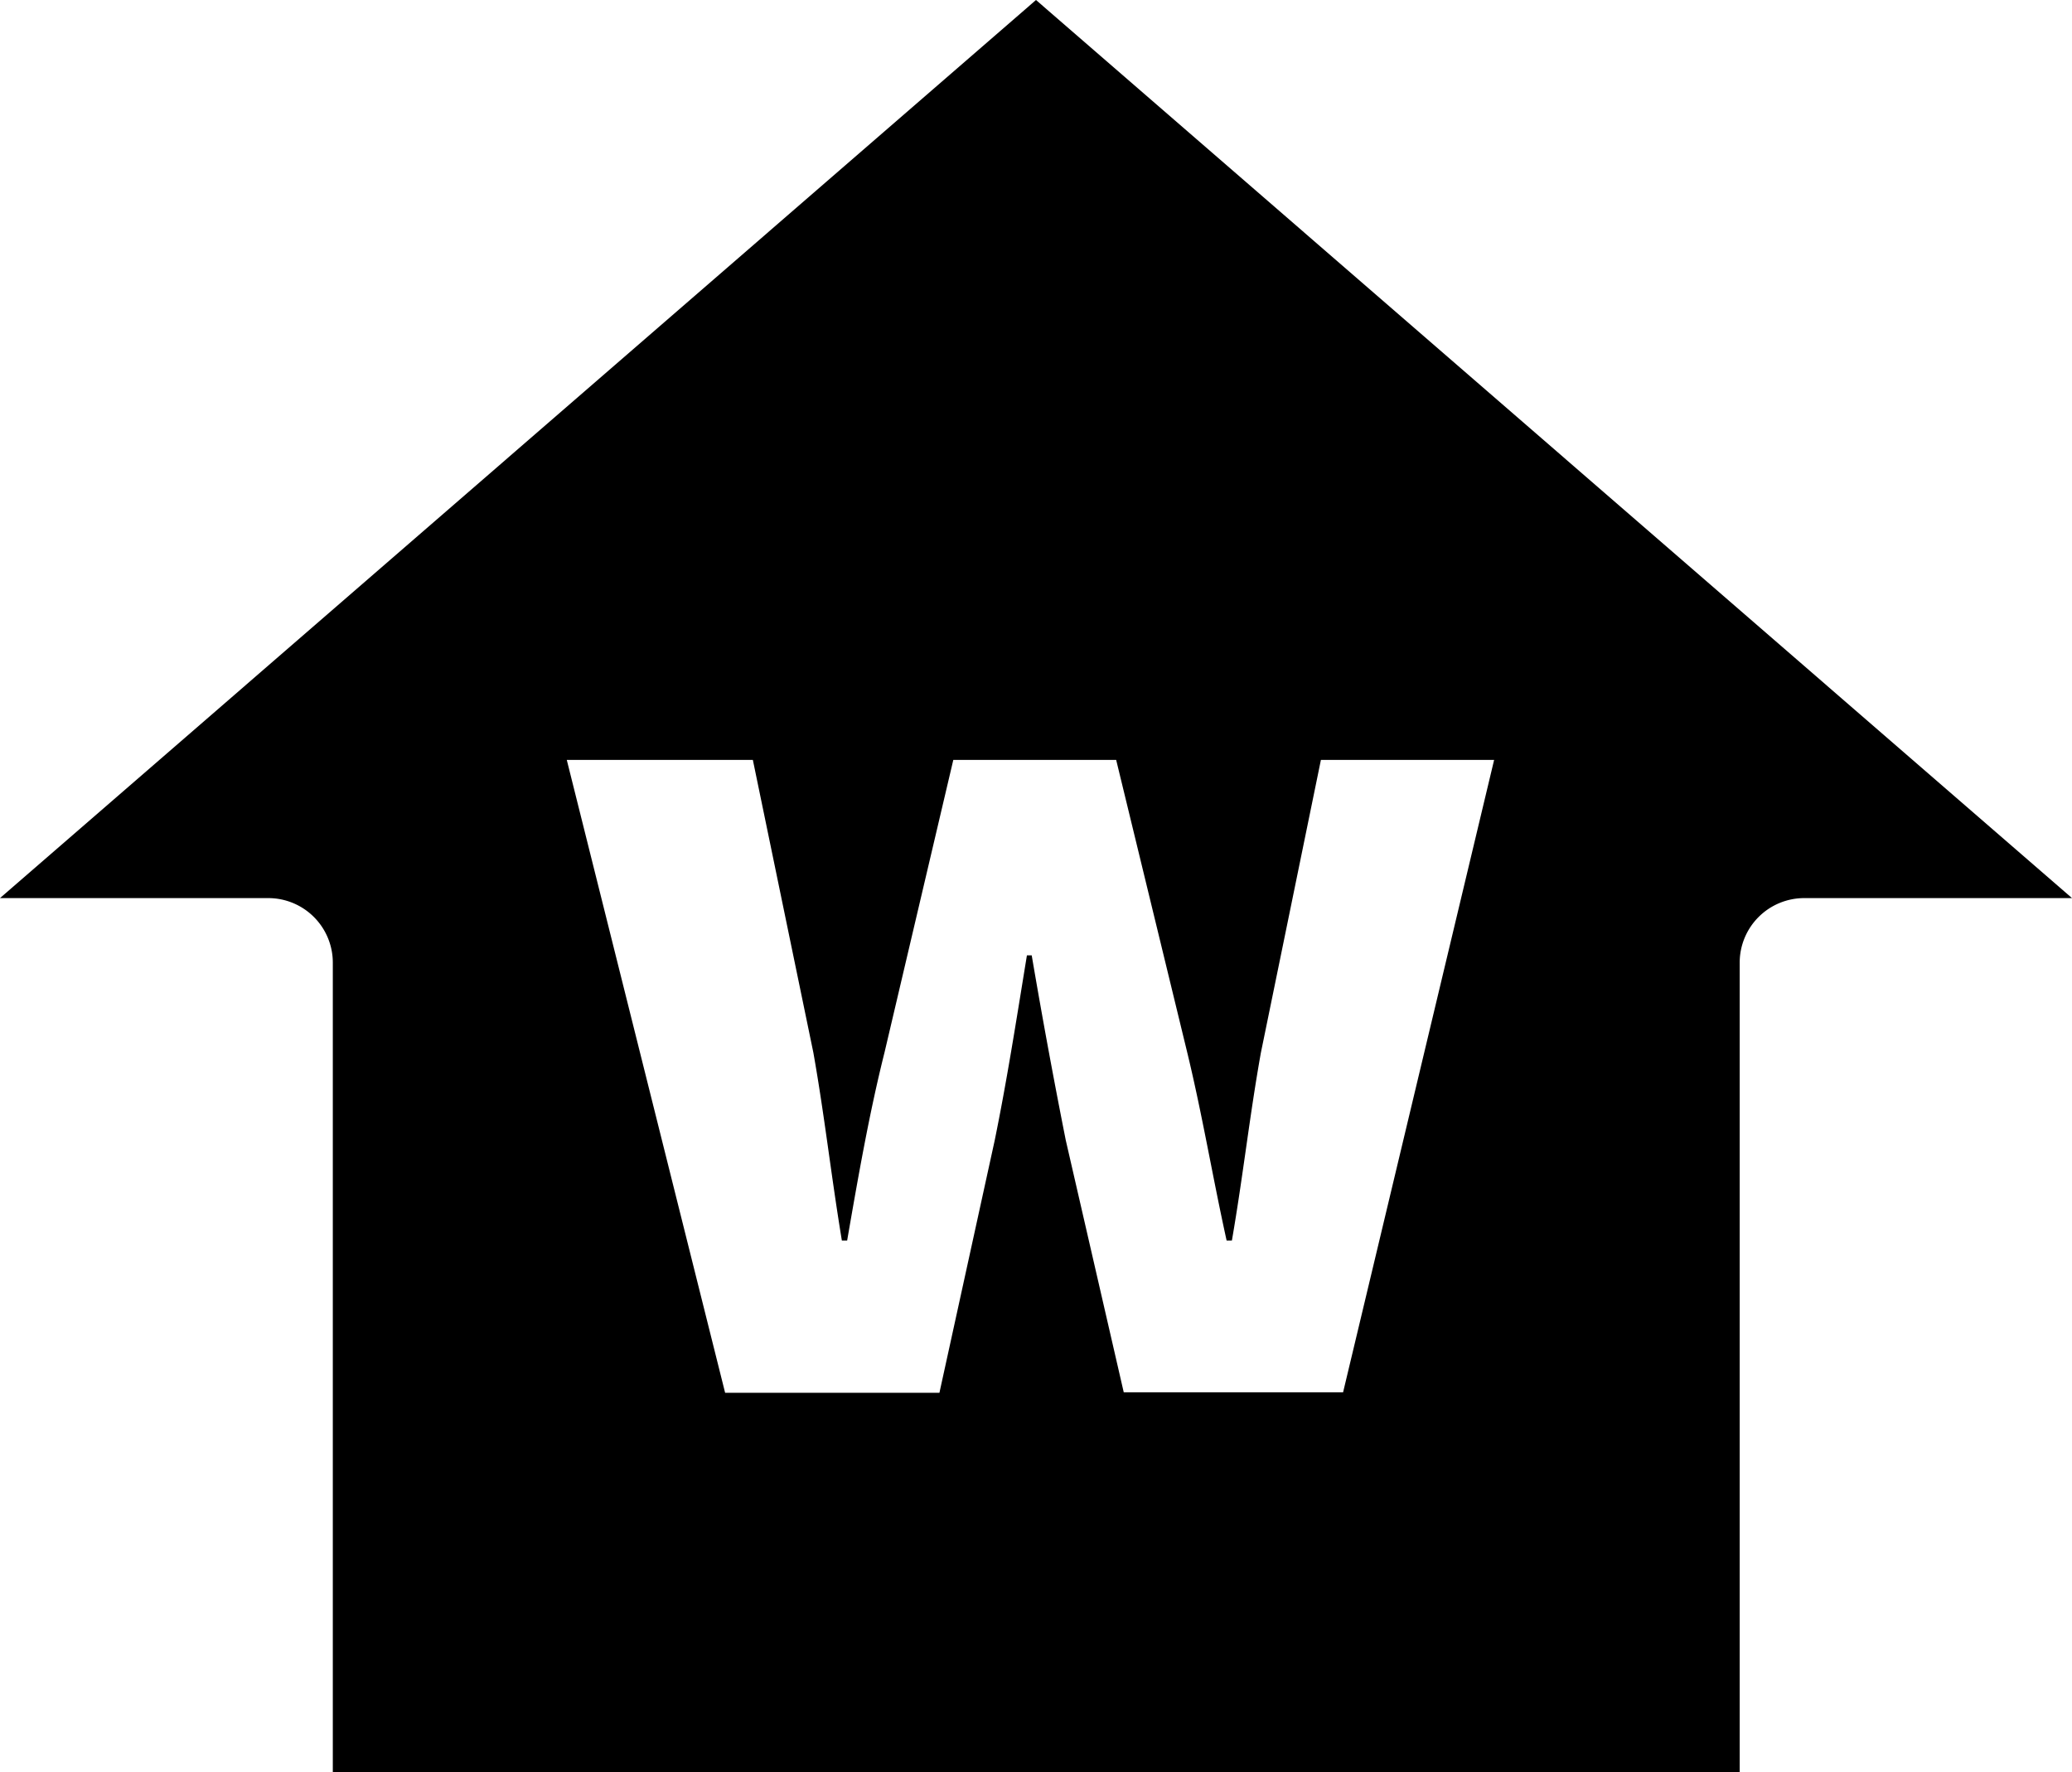 <svg xmlns="http://www.w3.org/2000/svg" viewBox="0 0 82.18 70.28"><defs><style>.cls-1{fill:#000;}</style></defs><title>Element 43</title><g id="Ebene_2" data-name="Ebene 2"><g id="Werkhöfe"><path class="cls-1" d="M41.09,0,0,35.62H10.64a2.56,2.56,0,0,1,2.56,2.56v32.1H69V38.18a2.56,2.56,0,0,1,2.56-2.56H82.18ZM53.27,55.22h-8.7l-2.3-10c-.46-2.32-.89-4.63-1.35-7.33h-.19c-.44,2.7-.8,5-1.28,7.35l-2.19,10h-8.5L22.48,30.14h7.38l2.4,11.61c.44,2.48.71,4.91,1.13,7.45h.21c.44-2.54.88-5.06,1.48-7.45l2.73-11.61h6.46l2.82,11.61c.6,2.48,1,4.91,1.56,7.45h.21c.44-2.54.71-5,1.15-7.45l2.38-11.61h6.87Z"/></g></g></svg>